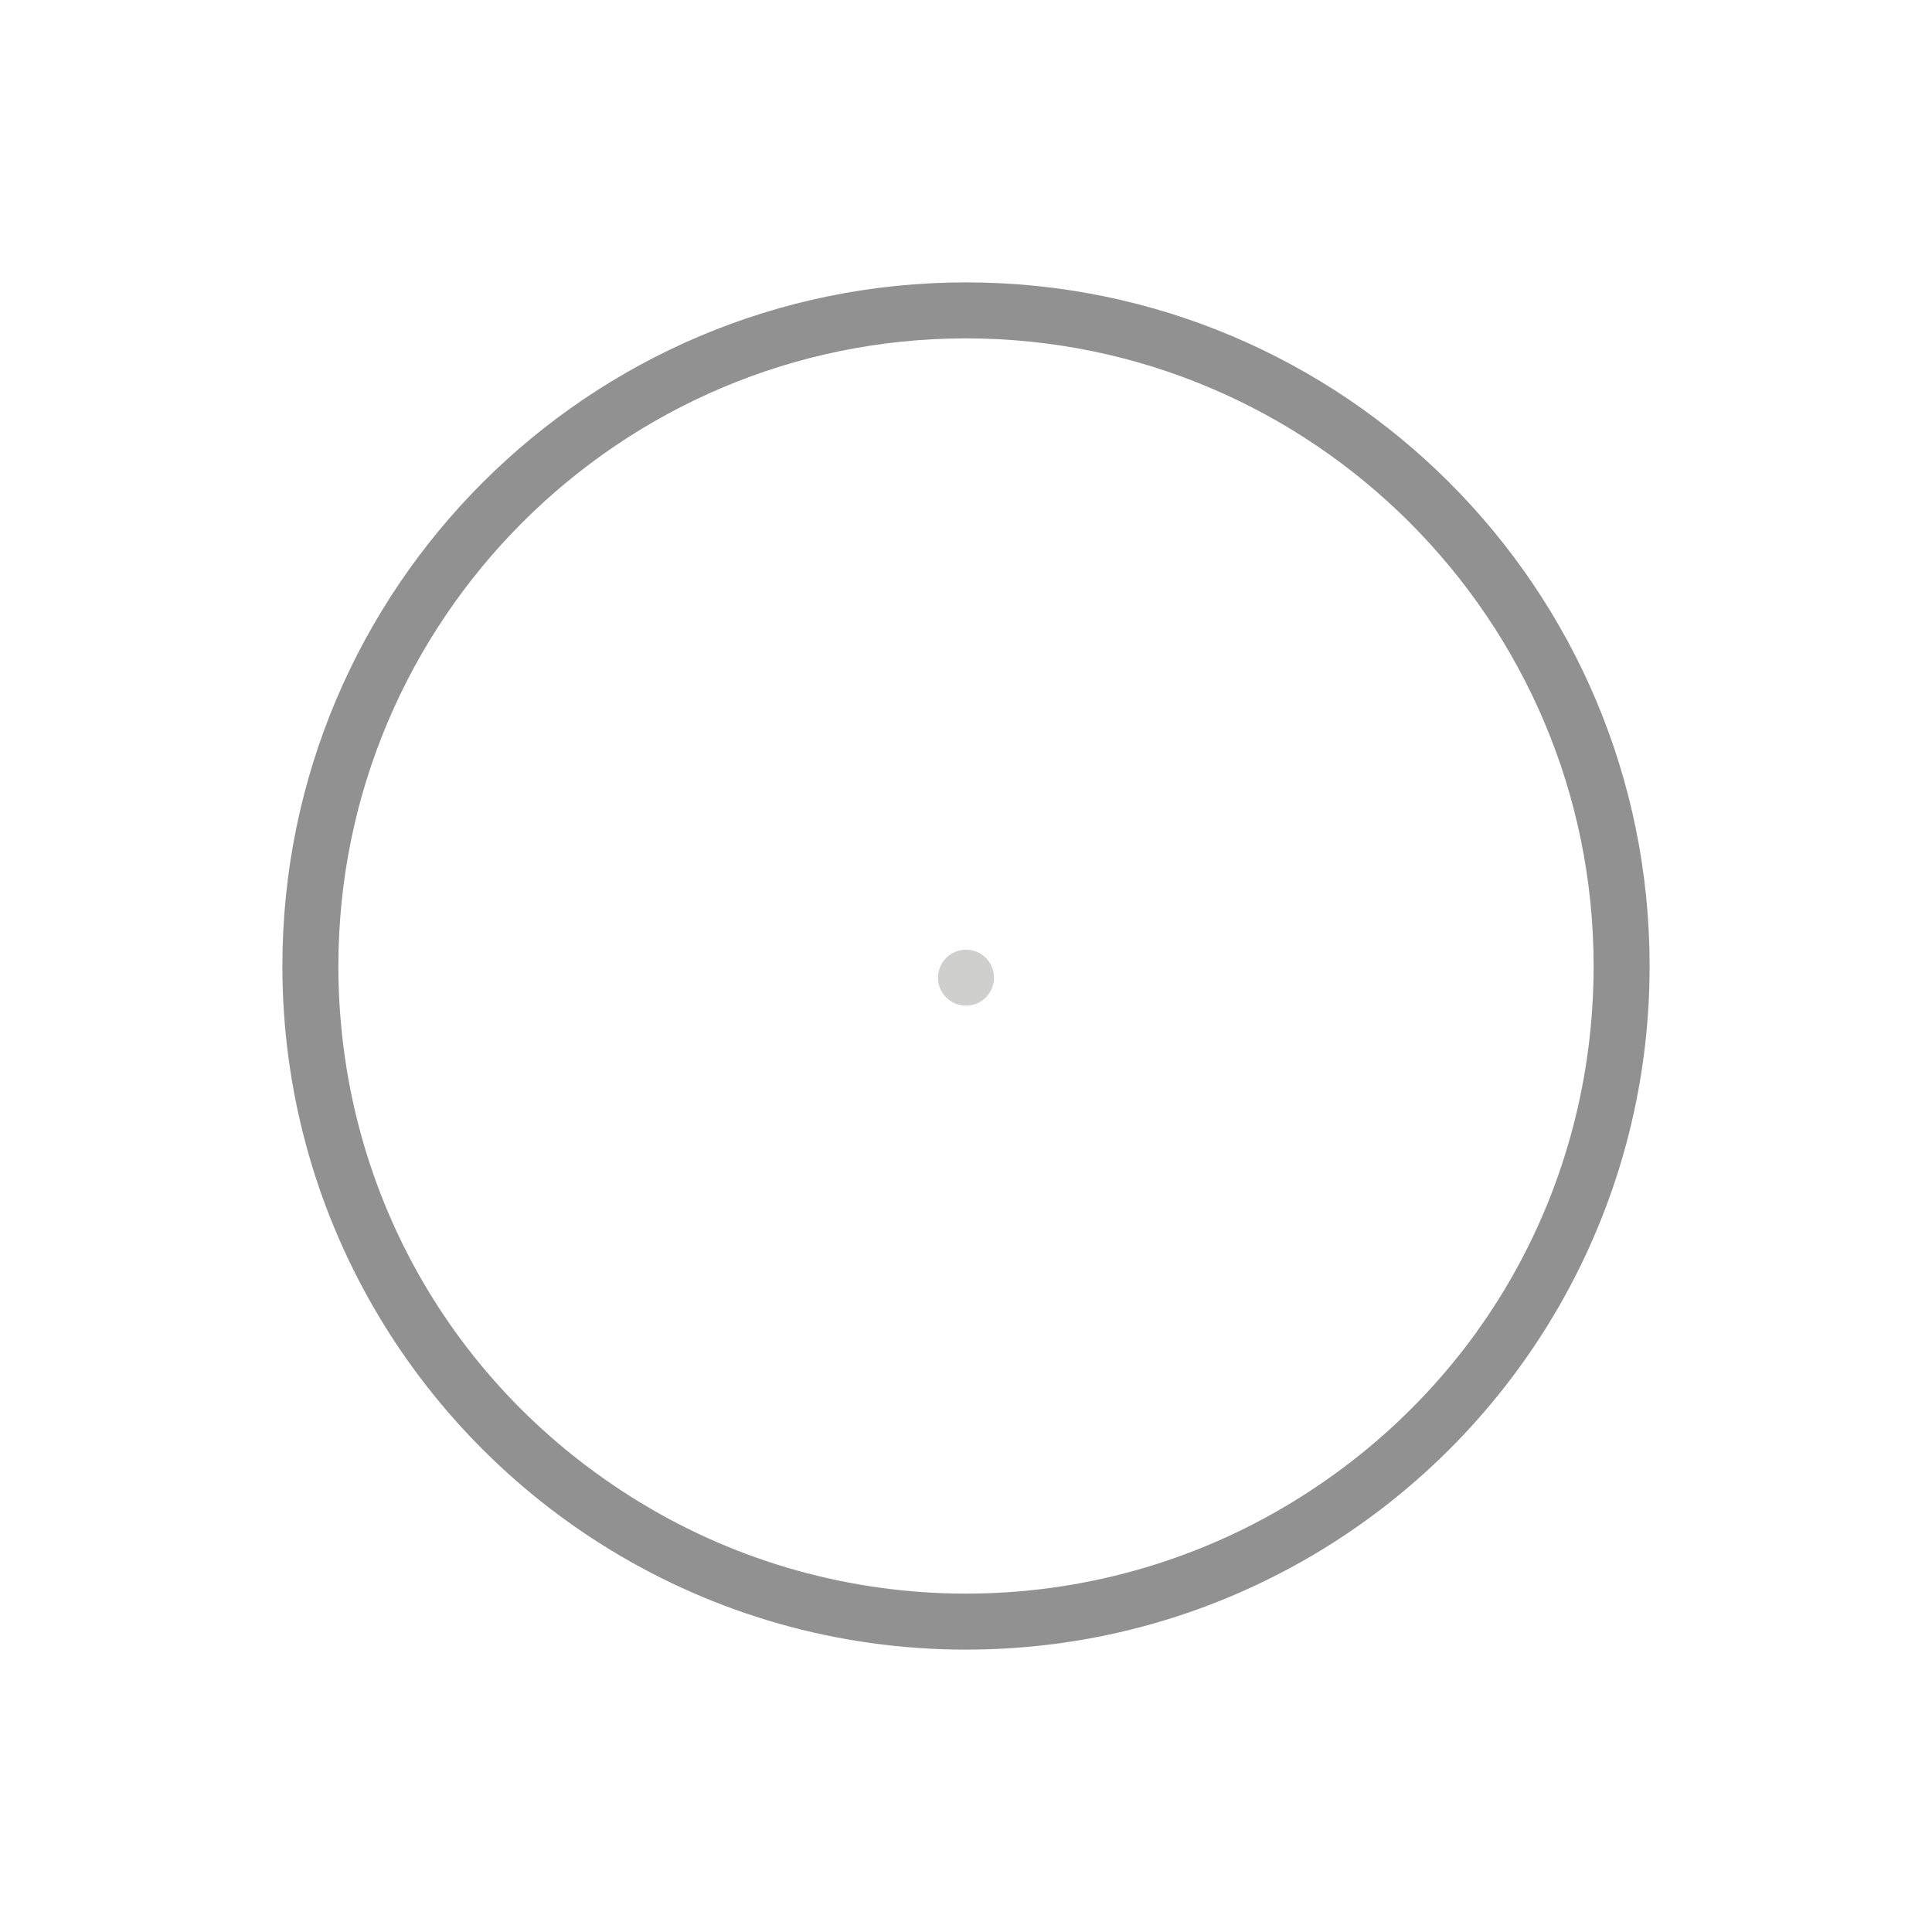 <?xml version="1.0" encoding="utf-8"?>
<!-- Generator: Adobe Illustrator 16.0.0, SVG Export Plug-In . SVG Version: 6.00 Build 0)  -->
<!DOCTYPE svg PUBLIC "-//W3C//DTD SVG 1.1//EN" "http://www.w3.org/Graphics/SVG/1.1/DTD/svg11.dtd">
<svg version="1.1" id="Layer_1" xmlns="http://www.w3.org/2000/svg" xmlns:xlink="http://www.w3.org/1999/xlink" x="0px" y="0px"
	 width="138px" height="138px" viewBox="0 0 138 138" enable-background="new 0 0 138 138" xml:space="preserve">
<g>
	<path fill="#919191" d="M69,24.17c24.72,0,44.83,20.111,44.83,44.83c0,15.794-8.066,30.124-21.577,38.332
		c-6.996,4.251-15.037,6.498-23.253,6.498c-8.215,0-16.256-2.247-23.253-6.499C32.236,99.124,24.17,84.794,24.17,69
		C24.17,44.281,44.281,24.17,69,24.17 M69,20.17c-26.97,0-48.83,21.86-48.83,48.83c0,17.69,9.41,33.19,23.5,41.75
		c7.39,4.49,16.06,7.08,25.33,7.08c9.27,0,17.94-2.59,25.33-7.08c14.09-8.56,23.5-24.06,23.5-41.75
		C117.83,42.03,95.97,20.17,69,20.17L69,20.17z"/>
</g>
<circle fill="#CFCFCE" cx="69" cy="69.833" r="2"/>
</svg>
